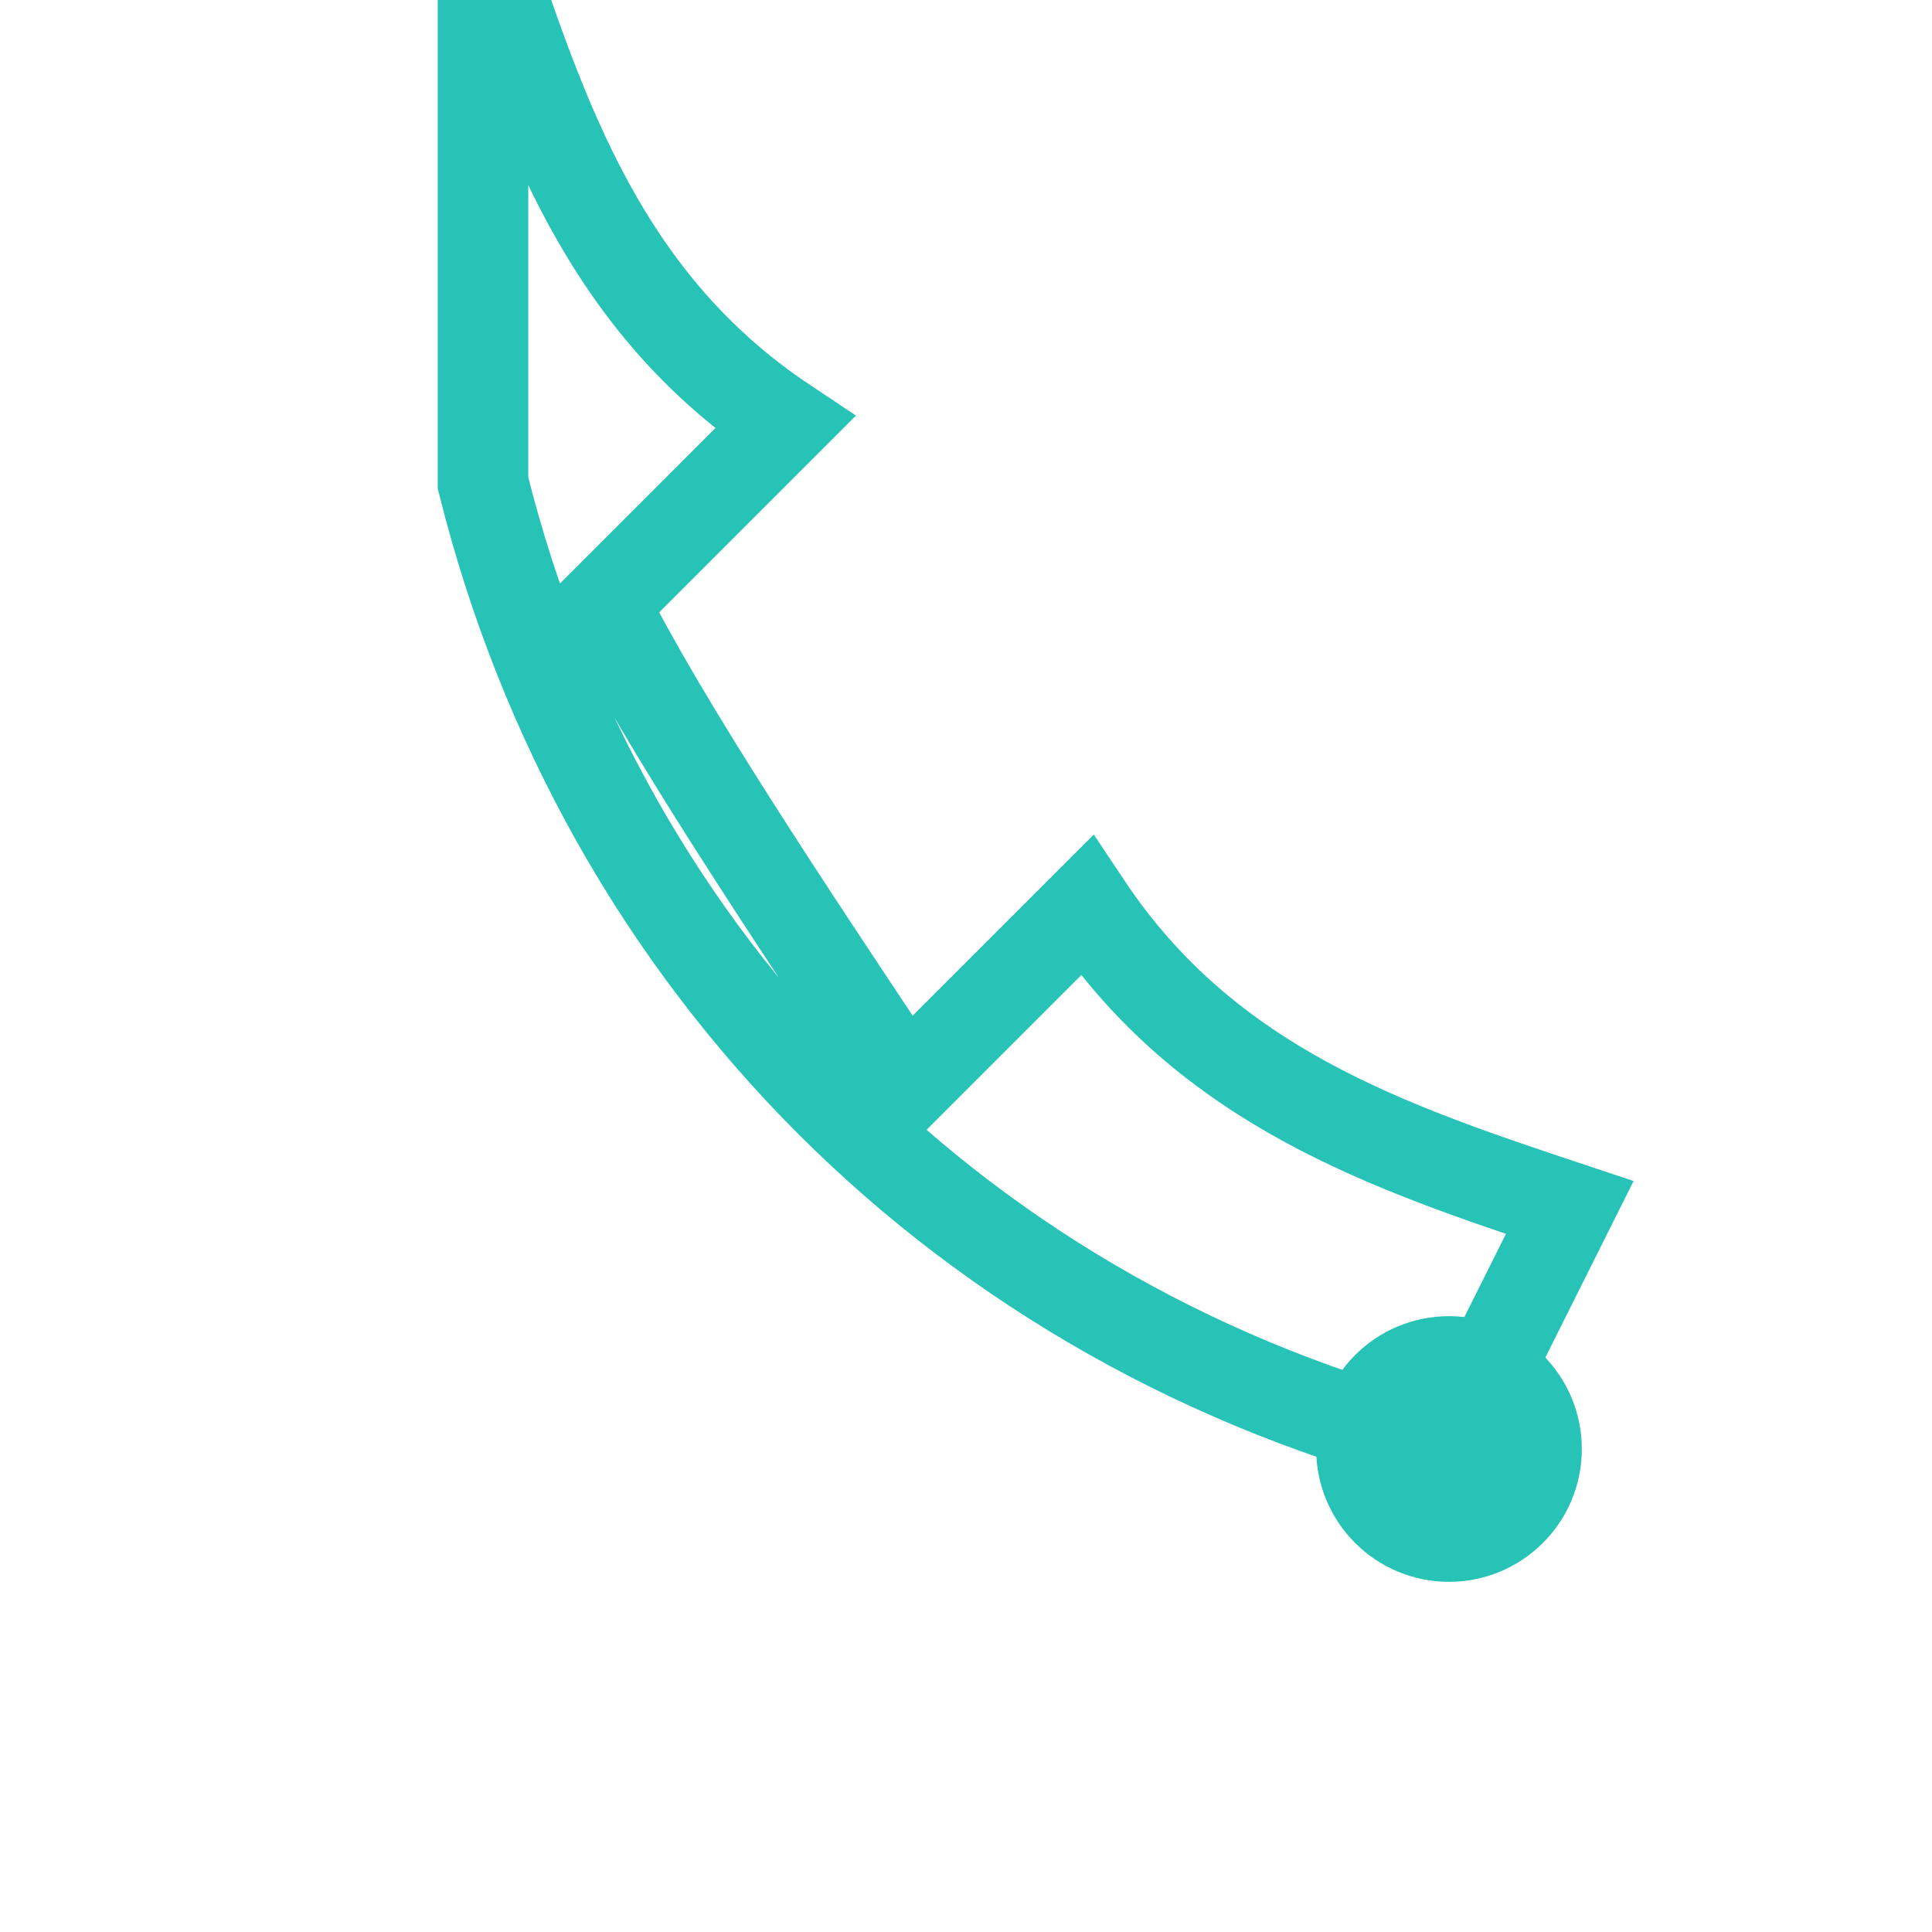 <?xml version="1.0" encoding="UTF-8"?>
<svg xmlns="http://www.w3.org/2000/svg" width="32" height="32" viewBox="0 0 32 32"><path d="M8 8c2 8 8 14 16 16l2-4c-3-1-6-2-8-5l-3 3c-2-3-4-6-5-8l3-3c-3-2-4-5-5-8L8 8z" fill="none" stroke="#27C3B6" stroke-width="1.5"/><circle cx="24" cy="24" r="2.2" fill="#27C3B6"/></svg>